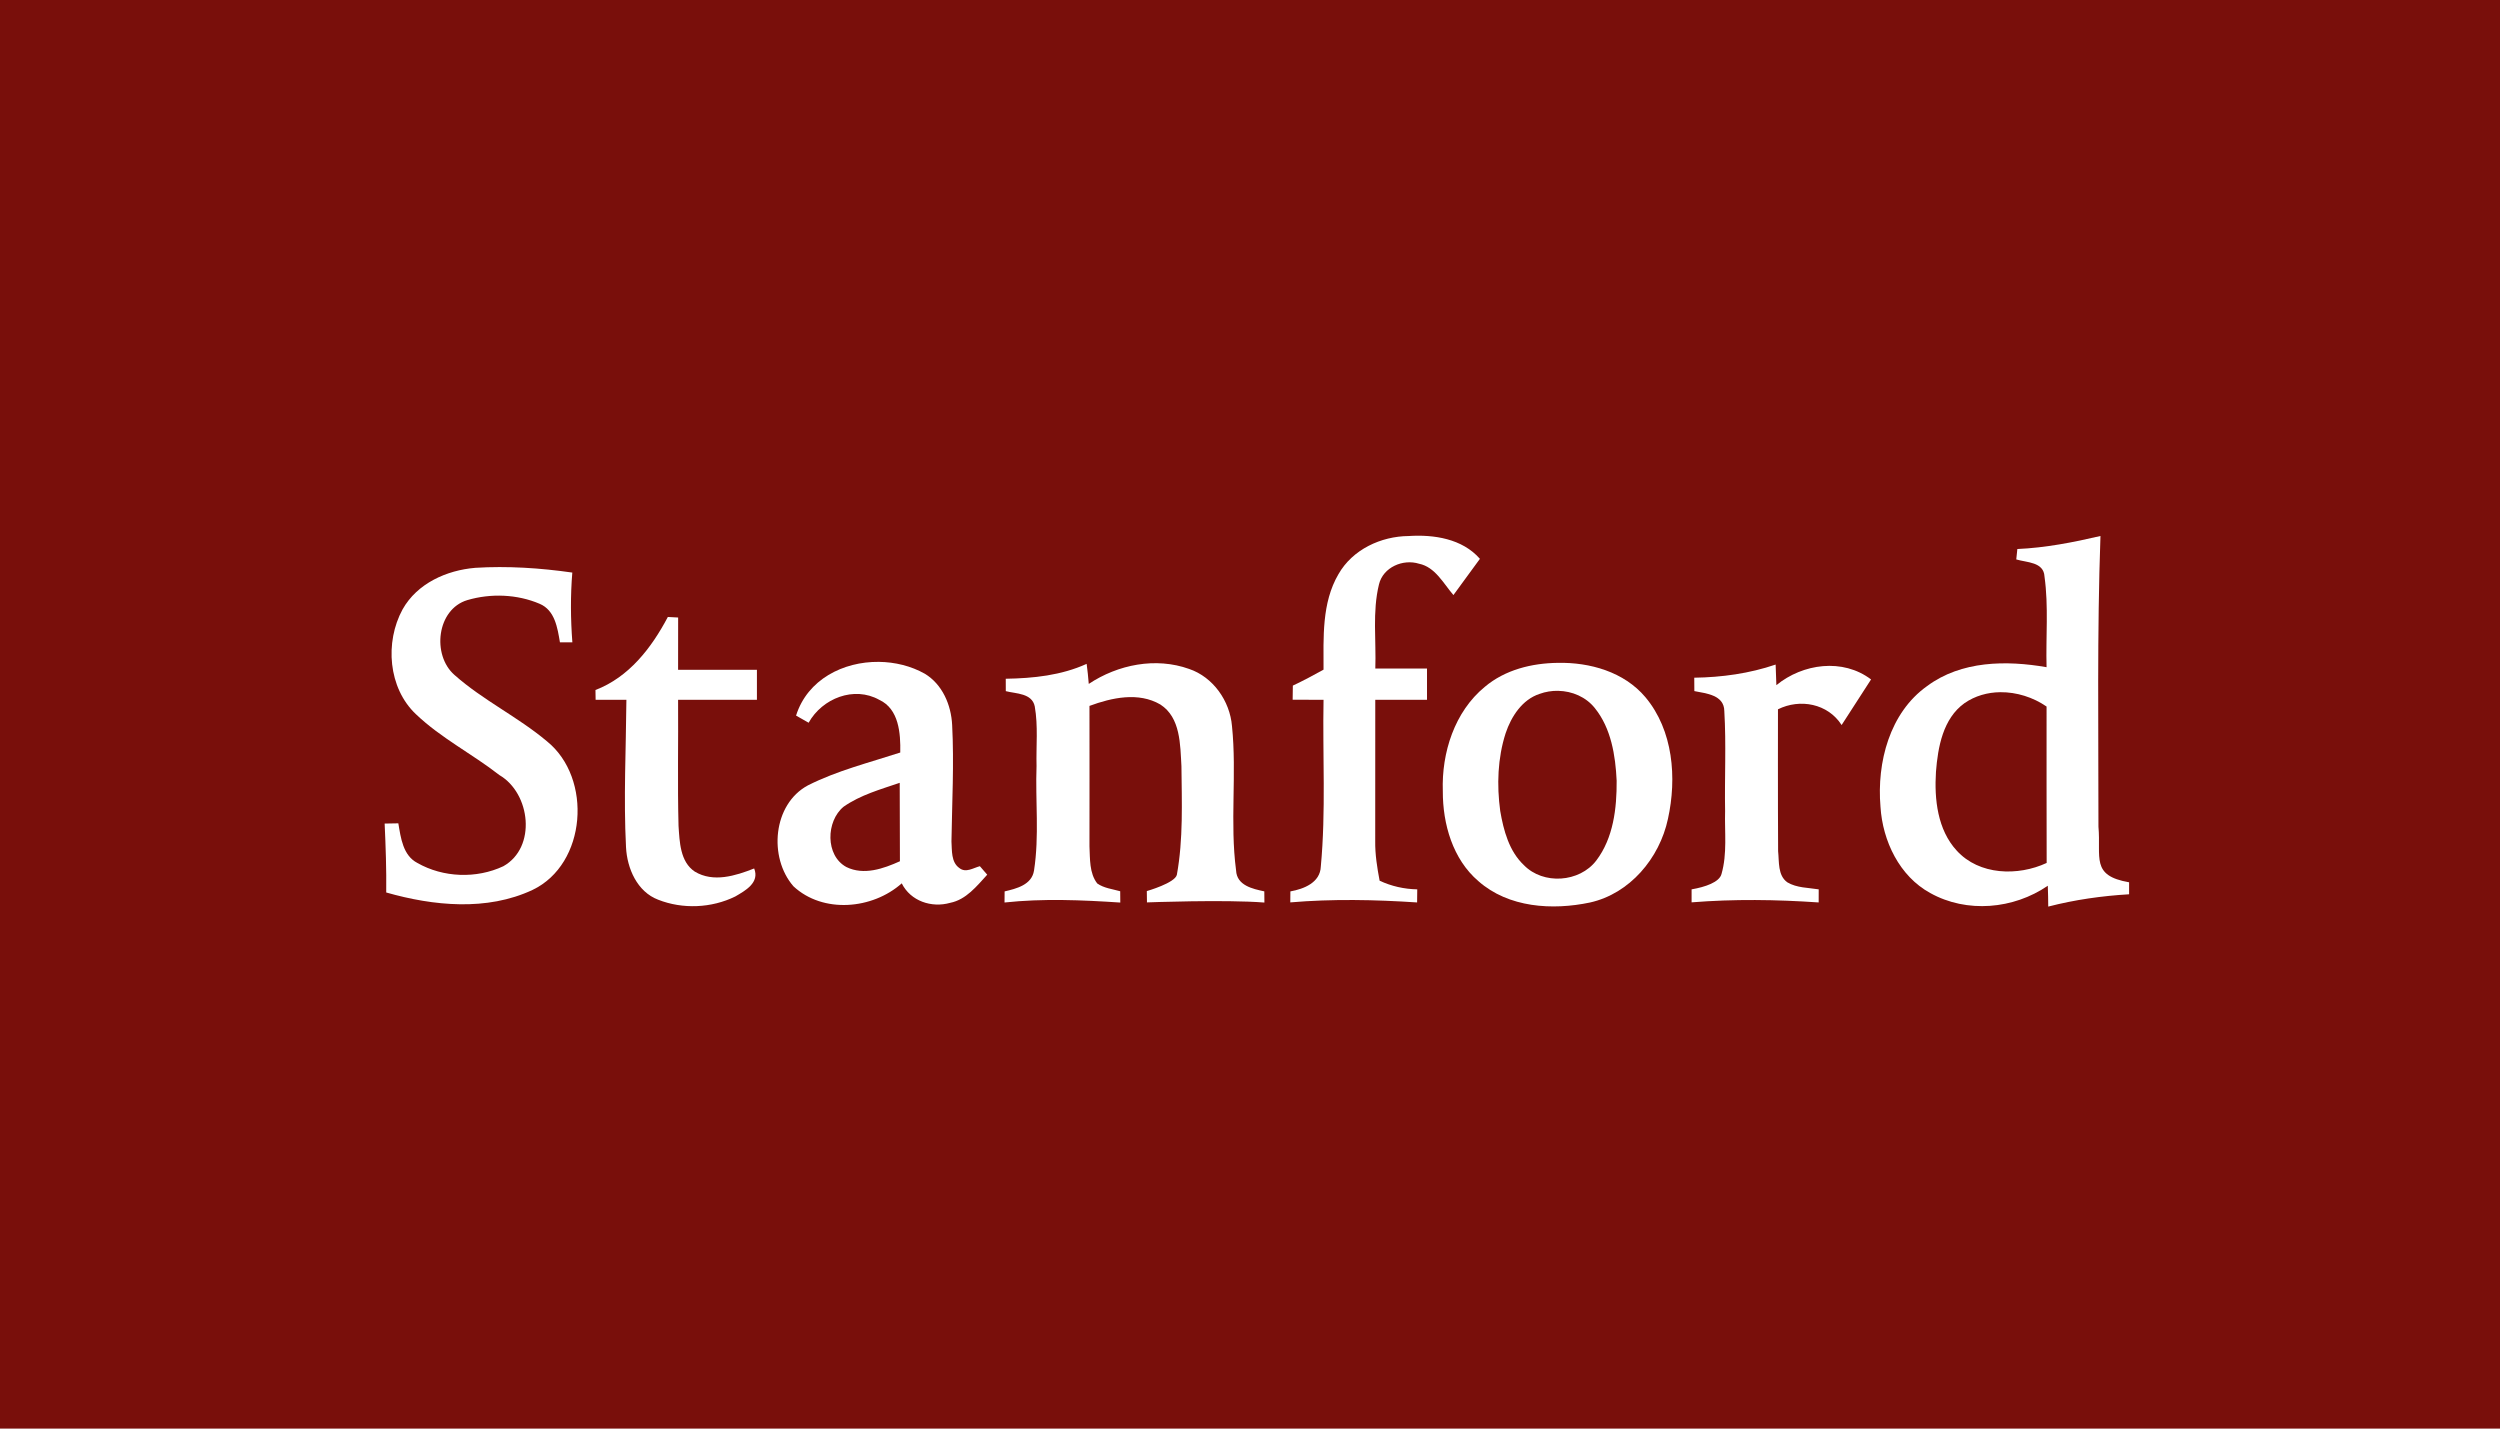 <svg width="182" height="104" viewBox="0 0 182 104" fill="none" xmlns="http://www.w3.org/2000/svg">
<rect width="182" height="104" fill="#790F0B"/>
<g clip-path="url(#clip0_202_6)">
<path d="M97.437 41.804C98.466 39.995 100.54 39.042 102.548 39.023C104.381 38.903 106.454 39.213 107.738 40.683C107.086 41.556 106.461 42.448 105.809 43.321C105.08 42.473 104.481 41.28 103.305 41.039C102.146 40.675 100.69 41.287 100.389 42.546C99.901 44.544 100.195 46.633 100.123 48.671H103.886V50.945H100.12C100.12 54.373 100.12 57.801 100.116 61.229C100.102 62.201 100.256 63.161 100.436 64.115C101.296 64.519 102.225 64.726 103.176 64.745C103.172 64.981 103.169 65.458 103.165 65.698C100.088 65.494 97.006 65.432 93.933 65.694C93.933 65.494 93.94 65.094 93.94 64.894C94.912 64.719 96.117 64.26 96.156 63.074C96.533 59.046 96.278 54.988 96.354 50.945C95.604 50.945 94.854 50.945 94.105 50.941C94.108 50.599 94.115 50.254 94.119 49.912C94.879 49.555 95.622 49.158 96.353 48.751C96.353 46.414 96.217 43.889 97.437 41.804L97.437 41.804Z" fill="white"/>
<path d="M152.914 39.02C150.924 39.485 148.908 39.878 146.863 39.969C146.842 40.158 146.802 40.537 146.784 40.726C147.545 40.959 148.786 40.897 148.84 41.975C149.144 44.158 148.929 46.374 148.99 48.572C146.06 48.062 142.785 48.095 140.292 49.947C137.563 51.887 136.626 55.504 136.899 58.729C137.053 61.229 138.287 63.794 140.522 65.013C143.183 66.498 146.587 66.192 149.08 64.482C149.098 64.988 149.109 65.494 149.112 66C151.042 65.501 153.015 65.221 154.998 65.104V64.231C152.187 63.745 152.965 62.425 152.767 60.181C152.771 53.128 152.663 46.072 152.914 39.02L152.914 39.02ZM145.622 50.392C146.809 50.38 148.016 50.764 148.99 51.436C148.994 55.231 148.983 59.027 148.997 62.822C146.91 63.794 144.087 63.725 142.451 61.927C141.049 60.406 140.812 58.179 140.938 56.192C141.078 54.383 141.451 52.316 143.008 51.195C143.787 50.653 144.698 50.402 145.621 50.392L145.622 50.392Z" fill="white"/>
<path d="M34.591 41.338C36.955 41.192 39.326 41.349 41.664 41.683C41.525 43.372 41.539 45.071 41.668 46.76C41.442 46.76 40.99 46.764 40.764 46.764C40.585 45.708 40.398 44.427 39.29 43.958C37.647 43.255 35.725 43.186 34.021 43.688C31.794 44.358 31.428 47.684 33.085 49.136C35.158 50.977 37.697 52.182 39.821 53.969C43.146 56.654 42.712 62.907 38.766 64.788C35.445 66.345 31.546 65.952 28.117 64.973C28.138 63.3 28.078 61.627 28.002 59.956C28.25 59.953 28.748 59.942 28.999 59.938C29.175 60.99 29.336 62.282 30.387 62.824C32.267 63.894 34.691 63.981 36.643 63.061C39.078 61.696 38.63 57.751 36.352 56.423C34.376 54.879 32.105 53.737 30.28 51.994C28.257 50.087 28.006 46.746 29.308 44.362C30.373 42.463 32.522 41.513 34.591 41.339L34.591 41.338Z" fill="white"/>
<path d="M48.619 44.915C48.806 44.926 49.182 44.944 49.369 44.955C49.365 46.225 49.365 47.492 49.365 48.762H55.104V50.945H49.365C49.387 54.002 49.319 57.062 49.397 60.123C49.476 61.287 49.509 62.739 50.581 63.453C51.933 64.268 53.551 63.758 54.903 63.224C55.319 64.257 54.261 64.836 53.526 65.265C51.801 66.113 49.695 66.204 47.913 65.498C46.388 64.919 45.653 63.227 45.574 61.677C45.391 58.103 45.574 54.523 45.602 50.945H43.361C43.357 50.705 43.353 50.469 43.35 50.232C45.785 49.3 47.428 47.172 48.619 44.915L48.619 44.915Z" fill="white"/>
<path d="M63.978 48.184C61.392 48.157 58.784 49.46 57.953 52.095C58.179 52.226 58.638 52.484 58.868 52.615C59.861 50.835 62.182 49.922 64.011 50.948C65.446 51.611 65.568 53.39 65.539 54.784C63.283 55.519 60.948 56.098 58.817 57.175C56.264 58.543 55.934 62.422 57.763 64.522C59.919 66.527 63.516 66.203 65.647 64.307C66.296 65.61 67.831 66.109 69.169 65.727C70.335 65.497 71.106 64.511 71.87 63.678C71.737 63.525 71.468 63.216 71.335 63.059C70.855 63.183 70.313 63.569 69.843 63.194C69.233 62.768 69.309 61.913 69.266 61.254C69.309 58.43 69.463 55.599 69.316 52.772C69.244 51.309 68.599 49.813 67.322 49.045C66.324 48.483 65.153 48.196 63.978 48.184ZM65.499 56.989C65.514 58.892 65.5 60.795 65.514 62.699C64.312 63.241 62.885 63.743 61.619 63.121C60.069 62.284 60.134 59.78 61.414 58.729C62.645 57.87 64.104 57.466 65.499 56.989Z" fill="white"/>
<path d="M113.413 48.256C111.522 48.278 109.571 48.755 108.093 50.003C105.894 51.808 104.94 54.792 105.037 57.594C105.027 59.992 105.762 62.55 107.623 64.144C109.822 66.088 113.018 66.28 115.755 65.702C118.642 65.058 120.812 62.492 121.426 59.617C122.085 56.633 121.809 53.165 119.786 50.756C118.23 48.908 115.737 48.209 113.413 48.256ZM113.438 50.293C114.454 50.313 115.459 50.736 116.11 51.557C117.29 53.023 117.606 54.996 117.692 56.837C117.706 58.842 117.455 61.007 116.21 62.645C114.987 64.249 112.351 64.428 110.941 62.983C109.862 61.968 109.46 60.458 109.216 59.038C108.961 57.153 109.026 55.192 109.611 53.376C110.02 52.16 110.816 50.93 112.078 50.516C112.512 50.357 112.976 50.283 113.438 50.292L113.438 50.293Z" fill="white"/>
<path d="M73.219 49.413C75.224 49.381 77.257 49.17 79.108 48.329C79.173 48.813 79.223 49.297 79.262 49.788C81.389 48.376 84.137 47.827 86.572 48.7C88.316 49.293 89.535 51.026 89.689 52.86C90.048 56.35 89.528 59.887 89.987 63.369C90.037 64.465 91.199 64.712 92.042 64.891C92.046 65.094 92.046 65.502 92.049 65.706C89.202 65.477 83.499 65.695 83.499 65.695L83.488 64.87C83.488 64.87 85.545 64.283 85.676 63.682C86.146 61.091 86.034 58.413 86.009 55.782C85.916 54.21 85.955 52.245 84.474 51.288C82.885 50.36 80.938 50.789 79.313 51.39C79.323 54.796 79.313 58.206 79.313 61.612C79.359 62.522 79.295 63.559 79.879 64.316C80.371 64.661 80.988 64.723 81.551 64.883C81.555 65.087 81.558 65.498 81.558 65.706C78.749 65.52 75.934 65.4 73.129 65.702C73.129 65.498 73.136 65.094 73.136 64.894C73.99 64.694 75.116 64.421 75.277 63.373C75.668 60.862 75.367 58.297 75.46 55.764C75.424 54.319 75.582 52.856 75.331 51.429C75.134 50.454 73.961 50.509 73.222 50.316C73.222 50.09 73.219 49.639 73.219 49.413Z" fill="white"/>
<path d="M123.34 49.337C125.349 49.308 127.357 49.031 129.266 48.38L129.32 49.879C131.249 48.303 134.158 47.903 136.213 49.464L134.07 52.783C133.07 51.218 131.04 50.84 129.436 51.637C129.436 51.637 129.425 58.525 129.447 61.968C129.529 62.736 129.411 63.733 130.121 64.235C130.806 64.643 131.639 64.621 132.402 64.745C132.402 64.981 132.399 65.461 132.399 65.698C129.318 65.487 126.229 65.443 123.148 65.691L123.148 64.745C124.141 64.573 125.175 64.224 125.326 63.624C125.752 62.142 125.544 60.574 125.587 59.049C125.544 56.622 125.674 54.191 125.53 51.767C125.519 50.588 124.203 50.483 123.349 50.312C123.351 49.978 123.344 49.634 123.342 49.337L123.34 49.337Z" fill="white"/>
</g>
<defs>
<clipPath id="clip0_202_6">
<rect width="127" height="27" fill="white" transform="translate(28 39)"/>
</clipPath>
</defs>
</svg>
